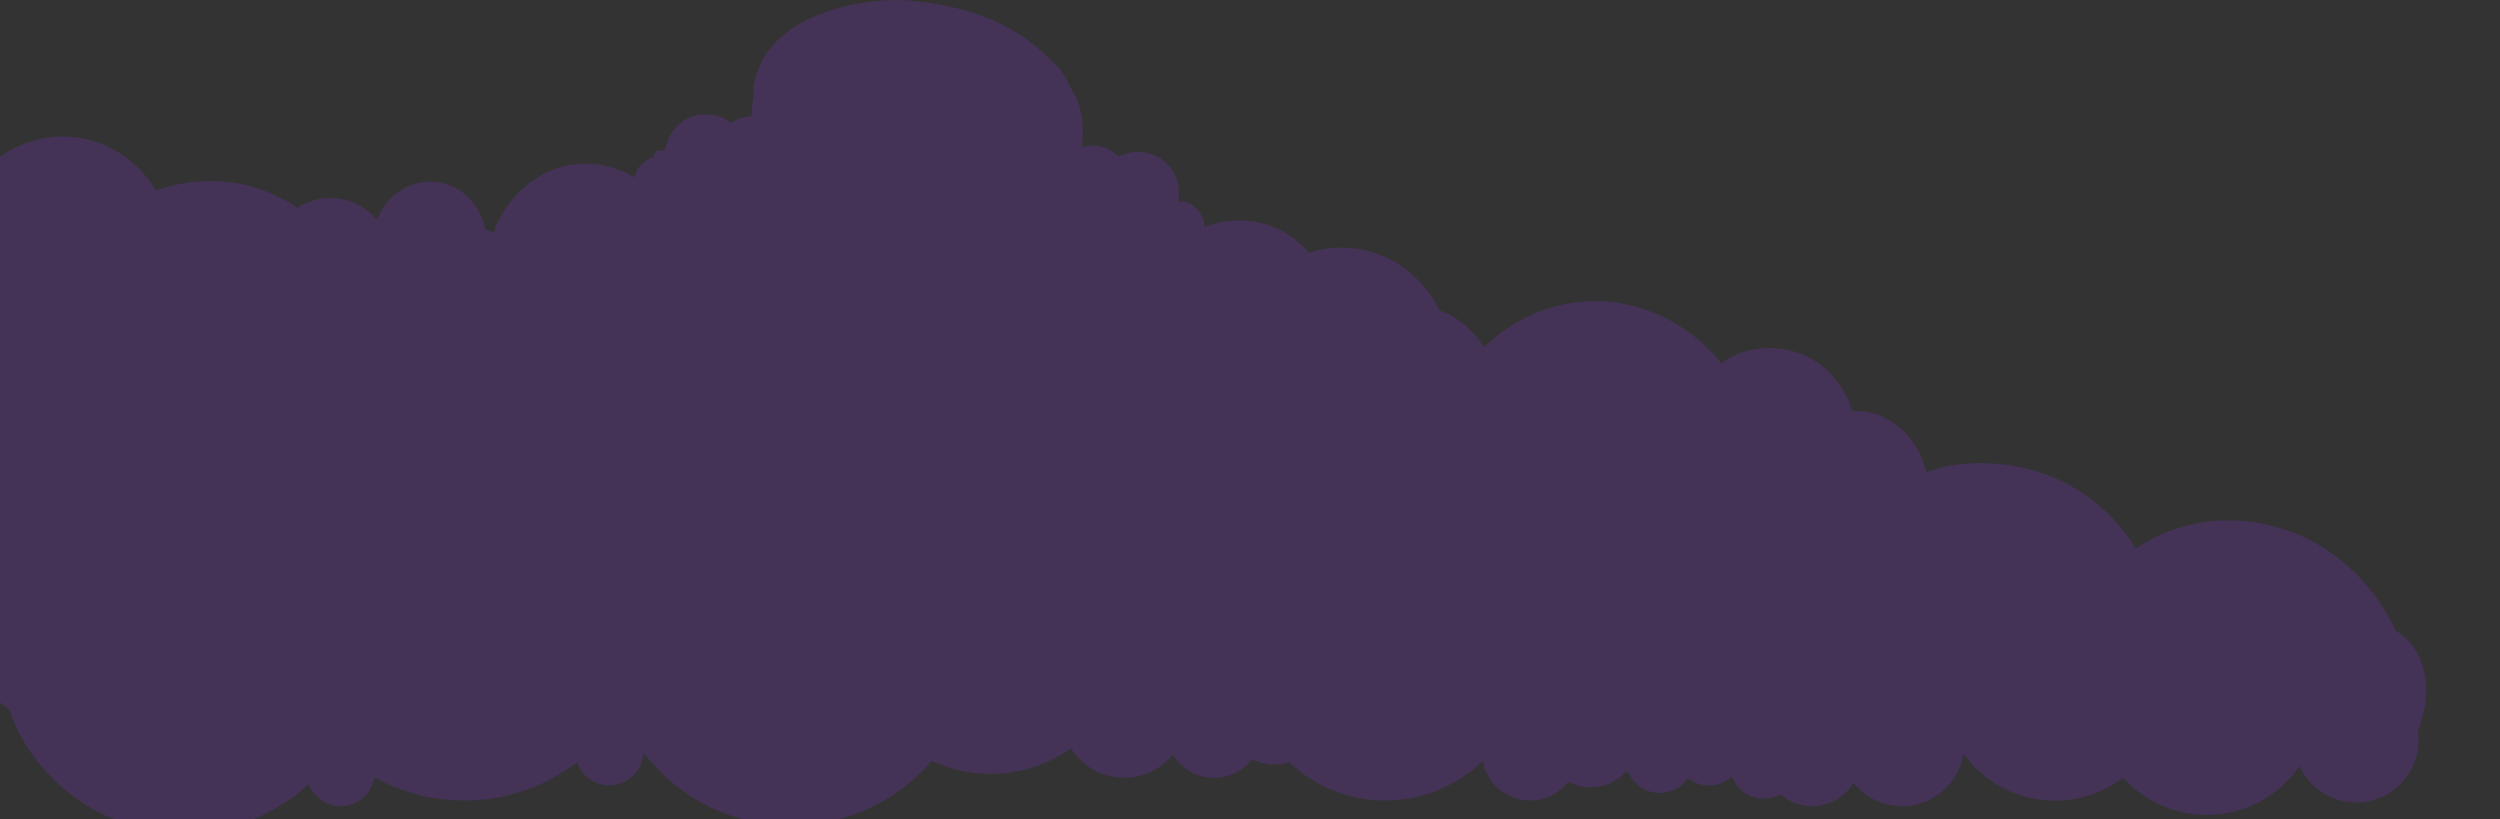 <?xml version="1.0" encoding="UTF-8"?>
<svg id="uuid-6c4d88fc-4dbf-40e7-8dc1-0ebca912770e" data-name="Layer 1" xmlns="http://www.w3.org/2000/svg" xmlns:xlink="http://www.w3.org/1999/xlink" viewBox="0 0 1321 433"><rect x="0" y="0" width="1321" height="433" fill="#333333" stroke="none"/>
  <defs>
    <style>
      .uuid-dda49ef4-f733-4914-9ec8-e5977e13536d {
        fill: none;
      }

      .uuid-dda49ef4-f733-4914-9ec8-e5977e13536d, .uuid-f57c7590-433e-45c5-a9b6-ff727166a361, .uuid-cb027614-07ca-4f0a-801a-6bc15eae317b {
        stroke-width: 0px;
      }

      .uuid-f57c7590-433e-45c5-a9b6-ff727166a361 {
        fill: #7c35c7;
        opacity: .24;
      }

      .uuid-58bf87ba-944f-4e68-b506-e6bebb54c25d {
        clip-path: url(#uuid-39d3c997-8aed-44f5-9192-6ace22c742e7);
      }

      .uuid-cb027614-07ca-4f0a-801a-6bc15eae317b {
        fill: #fff;
      }
    </style>
    <clipPath id="uuid-39d3c997-8aed-44f5-9192-6ace22c742e7">
      <rect class="uuid-dda49ef4-f733-4914-9ec8-e5977e13536d" x="1661" y="247" width="1321" height="434"/>
    </clipPath>
  </defs>
  <g class="uuid-58bf87ba-944f-4e68-b506-e6bebb54c25d">
    <g>
      <path class="uuid-cb027614-07ca-4f0a-801a-6bc15eae317b" d="m39.094,397.783c3.808-6.189,9.686-11.111,16.448-14.772.073-2.407.581-4.809,1.501-7.07.92-2.237,2.253-4.321,3.986-6.13,6.773-7.061,19.084-9.183,28.287-4.908-2.536-11.224,8.549-23.205,21.249-22.99,12.292.21,22.558,11.769,20.495,22.604,1.205-4.93,6.202-8.291,11.137-10.78,11.553-5.828,19.835,1.346,21.83,2.307,4.714-13.095,20.008-21.961,40.522-19.374,20.501,2.575,32.056,16.161,31.523,28.443,5.682-5.815,16.575-6.699,23.323-1.891,6.72,4.82,8.272,14.576,3.268,20.882,13.512-9.249,32.972-10.817,48.087-3.88,8.286,3.799,15.025,10.059,19.381,17.448,4.134-7.772,11.523-16.425,24.801-23.101,2.286-1.164,4.785-2.189,7.457-3.057-1.584-20.383,11.107-40.349,33.154-48.795,23.028-8.823,49.012-2.296,63.958,14.433,2.469-2.501,5.571-4.755,9.413-6.538,3.726-1.716,7.17-2.569,10.281-2.873,1.5-6.172,5.277-11.906,10.931-15.649,7.896-5.157,18.733-6.066,27.8-2.943.578-13.193,9.413-25.551,23.798-31.062,17.308-6.631,36.949-1.162,47.34,12.182,13.323-10.635,27.399-8.964,36.678-5.079,8.888,3.721,17.171,12.888,20.779,22.149,1.246.362,2.48.747,3.688,1.182,5.446-8.087,17.038-19.921,39.636-23.554,2.582-.429,5.316-.662,8.156-.697,5.886-19.733,25.114-34.874,49.014-36.376,24.963-1.569,47.16,12.24,55.228,32.449,3.239-1.638,6.988-2.857,11.266-3.413,4.144-.527,7.708-.32,10.758.307,3.653-5.393,9.301-9.702,16.001-11.578,9.331-2.553,19.905-.226,27.344,5.392,5.325-12.3,18.153-21.385,33.747-22.364,18.762-1.179,35.347,9.766,40.335,25.434,5.988-2.234,11.473-2.883,16.391-2.513.327-.509.69-1.002,1.086-1.48.504-.608,1.058-1.191,1.68-1.738.02-.017.036-.036.056-.054,3.974-3.458,10.417-5.549,20.276-4.693-1.849-3.972-2.864-10.391-2.407-17.008.233-3.862,1.005-7.781,2.489-11.491.272-.654.544-1.308.815-1.962,5.515-13.035,21.482-23.142,41.495-21.751,2.584-9.629,11.272-17.441,22.797-19.233,4.324-.672,8.578-.398,12.537.61,11.795-19.127,38.414-50.32,89.561-48.874,50.959,1.441,82.416,43.036,82.416,43.036,14.355-16.942,51.012-16.314,71.147-4.176,21.214,12.787,23.155,24.715,23.155,24.715,10.724-8.846,31.473-4.896,36.765,4.993,4.205,7.835,2.24,16.86-5.492,22.278-.458.295-.961.592-1.419.887-.462.303-.919.593-1.373.873-2.608,1.607-5.074,2.832-7.367,3.77,6.686-.63,13.964-.387,21.852,1.07,36.811,6.8,53.873,40.563,53.873,40.563,12.099-10.113,36.514-6.532,50.061,3.283,6.443-3.36,14.737-4.683,23.543-2.675,3.216-6.702,10.613-11.395,19.233-11.395,3.234,0,6.285.68,9.02,1.859,11.227-12.56,34.9-32.21,71.847-25.385,36.811,6.8,53.873,40.563,53.873,40.563,12.783-10.684,39.319-6.089,52.255,5,13.629,11.683,13.38,20.565,13.38,20.565,9.019-5.214,23.54-.002,26.008,7.778,1.964,6.165-.718,12.499-7.088,15.561-.007.003-.014.006-.021.009,11.555,2.353,23.451,7.403,31.75,16.308,10.207-13.577,35.695-14.083,46.425-.918,1.272-22.171,25.803-41.016,50.138-38.51,24.346,2.521,43.348,25.837,38.879,47.684,2.701-12.983,23.725-18.966,34.045-9.685,7.469-18.093,32.12-28.693,52.257-22.461,20.103,6.251,32.269,28.279,25.757,46.673,9.958-9.364,28.009-10.33,39.042-2.123,1.147.854,2.185,1.788,3.144,2.794,2.326,2.461,4.087,5.325,5.236,8.401,16.941-.531,42.171,9.184,43.659,30.781.305,4.303-.399,8.332-1.731,11.824-.571,1.487-1.256,2.869-2.04,4.137,4.068.932,7.368,4.246,8.461,7.974,1.268,4.331.004,9.001-2.353,12.933-4.37,7.266-12.555,12.562-21.587,13.977-9.042,1.4-18.729-1.125-25.541-6.652-8.904,8.264-22.511,11.685-35.196,10.214-12.668-1.48-24.353-7.46-33.542-15.473,1.717,16.896-18.933,25.07-26.853,26.247-24.938,3.702-55.565-9.343-65.169-34.799,0,0-11.074,7.994-23.48,2.761-9.301-3.924-11.795-10.356-12.377-14.553-9.591,5.295-23.577,9.23-41.015,3.442-17.227-5.713-24.854-15.284-27.564-25.213-6.893.933-12.894-.135-16.537-2.144-16.518-9.102-11.907-21.667-8.834-24.297-1.49.189-3.942.247-6.701-.799-3.014-1.118-6.379-3.546-9.233-8.467-.566.051-1.131.103-1.724.148-10.508.798-19.521-.486-27.199-2.936-12.522-3.971-21.54-11-27.906-17.052-13.372,6.047-28.494,1.501-36.891-2.346-3.895-1.785-11.909-4.873-11.909-4.873,0,0-12.56,10.746-31.922,16.566-6.454,1.94-13.664,3.332-21.416,3.597-18.515.647-50.126-8.028-57.521-23.351-3.114,1.614-6.452,2.961-9.951,4.063-4.665,1.469-9.615,2.501-14.701,3.149-5.086.648-10.309.91-15.518.84-9.838-.133-19.616-1.465-28.355-3.626-13.22,5.643-28.015,1.174-36.285-2.616-3.895-1.785-11.909-4.873-11.909-4.873,0,0-12.56,10.746-31.922,16.566-6.454,1.94-13.664,3.332-21.416,3.597-18.515.647-50.126-8.028-57.521-23.351-3.114,1.614-6.452,2.961-9.951,4.063-4.665,1.469-9.615,2.501-14.701,3.149-5.086.648-10.309.91-15.518.84-26.046-.351-51.762-9.031-58.481-19.582-.336-.528-.624-1.06-.863-1.596-.759-1.704-1.144-4.002-.973-6.413.043-.603.12-1.212.235-1.822s.267-1.218.46-1.818c.481-1.501,1.215-2.952,2.244-4.235.412-.513.871-.999,1.38-1.451.667-.591,1.429-1.116,2.275-1.572.282-.152.574-.294.877-.429,3.294-1.465,7.823-1.861,13.908-.362-.794-3.108-.632-7.914.636-12.691.042-.162.093-.323.138-.485.168-.598.353-1.193.556-1.784.129-.378.268-.752.414-1.127.223-.576.462-1.145.72-1.704.099-.213.199-.424.304-.635.384-.777.797-1.535,1.252-2.258.001-.002.002-.003.003-.005.288-.444.577-.889.865-1.333,5.819-8.845,18.821-14.383,33.163-11.112.071-.148.155-.289.23-.435-2.598-.493-5.003-1.067-7.123-1.657-5.664-1.576-17.171-4.04-17.171-4.04,0,0-15.235,18.423-41.542,30.231-7.366,3.306-15.599,6.094-24.61,7.813-24.59,4.713-69.076-.315-82.886-19.264-8.126,6.079-17.977,10.698-28.639,14.022-1.64.511-3.3.992-4.975,1.442-1.675.451-3.367.871-5.071,1.262s-3.42.752-5.145,1.085c-.863.166-1.728.325-2.595.477-1.734.304-3.475.579-5.221.826-.873.124-1.747.24-2.621.35-1.66.208-3.323.39-4.985.548-.165.016-.331.032-.496.047-3.387.314-6.77.527-10.127.642-1.773.061-3.538.095-5.292.103-10.67.044-20.92-.894-29.961-2.665.025,3.271-.443,6.4-1.476,9.156,11.824-2.956,21.284,3.785,19.172,14.696,26.545-14.044,51.801-2.435,65.558,6.945.186-.237.395-.476.604-.714,13.3-10.257,30.665-3.961,33.21,4.218,26.441-9.509,52.592-5.45,79.637,8.71.166.092.31.185.454.279,6.721,4.27-15.9,11.121-40.967,16.343-14.257,2.965-26.712,4.547-37.438,5.241-.356,5.104-2.615,10.286-9.37,12.924-4.24,1.639-8.185,2.379-11.788,2.544-2.09,14.72-10.508,30.248-36.798,29.953-21.147-.249-35.01-6.877-44.009-14.426-3.241,3.072-7.079,5.506-11.688,6.779-6.948,1.912-12.942,1.448-17.885-.126-.11.929-.244,1.839-.446,2.753-4.535,18.972-20.593,37.172-57.214,29.453-14.844-3.145-23.401-10.864-28.326-18.956-6.478,8.562-17.695,15.844-36.659,18.818-18.337,2.853-32.516-2.567-43.23-10.828-1.752,10.273-11.193,18.468-23.188,19.222-10.411.654-19.768-4.474-24.244-12.348-41.107,16.004-71.506-15.628-70.128-30.734-3.495,3.896-12.763,5.25-21.402,4.349,2.303,19.105-6.502,40.572-43.489,44.004-15.17,1.392-26.056-3.389-33.642-9.589-3.022,9.998-10.987,20.179-27.836,28.567-16.3,8.088-31.665,7.134-44.785,2.476,2.065,10.226-3.89,20.748-14.955,24.987-9.604,3.679-20.307,1.583-27.39-4.544-33.06,27.214-73.252,6.252-77.421-8.431-2.732,6.8-18.752,12.137-29.551,11.143-3.264-.282-6.425-1.337-9.289-2.86-5.058,4.536-11.129,8.284-18.081,10.947-29.271,11.214-63.074-1.068-75.512-27.421-.144-.304-.272-.611-.409-.916-.096.024-.195.051-.29.074-6.16,1.485-12.39,2.978-18.671,3.88-4.885.701-9.803,1.044-14.743.747-.706-.043-1.413-.102-2.12-.176-1.279-.134-2.556-.327-3.824-.563-.304-.057-.607-.118-.91-.18-.907-.187-1.806-.404-2.697-.645-.801-.216-1.595-.452-2.378-.711-1.535-.508-3.035-1.09-4.472-1.765-4.392-2.064-8.236-4.912-10.993-8.565-.394-.522-.765-1.06-1.113-1.615-11.037,13.613-35.267,16.391-49.725,5.712-11.056,11.38-30.745,15.099-45.931,8.655-15.186-6.42-24.578-22.45-21.905-37.382-9.3,3.446-21.005-5.205-19.065-14.111-9.448,6.185-24.075,3.07-30.994-5.405-6.906-8.475-6.573-20.667-.921-29.869Zm1290.753-154.808c-.183-.031-.277-.052-.277-.052-.121.403-.26.773-.386,1.167.9-.32,1.812-.628,2.743-.916-.67-.027-1.208-.079-1.599-.129-.199-.025-.36-.05-.482-.07Z"/>
      <path class="uuid-cb027614-07ca-4f0a-801a-6bc15eae317b" d="m2868.228,457.106c-4.093-5.784-9.909-10.108-16.384-13.092-.325-2.386-1.042-4.724-2.114-6.883-1.069-2.135-2.492-4.078-4.246-5.708-6.853-6.363-18.151-7.28-25.963-2.137,1.067-11.404-10.193-22.242-21.589-20.796-11.029,1.4-19.011,13.888-15.986,24.46-1.616-4.784-6.472-7.641-11.177-9.637-11.017-4.674-17.688,3.262-19.378,4.41-5.652-12.562-20.362-19.894-38.527-15.333-18.154,4.547-27.076,19.175-25.271,31.334-5.737-5.23-15.626-5.053-21.174.381-5.522,5.444-5.863,15.293-.682,21.078-13.147-7.885-30.814-7.557-43.655.805-7.04,4.58-12.422,11.457-15.541,19.225-4.557-7.326-12.134-15.212-24.794-20.562-2.181-.936-4.539-1.712-7.035-2.316-.778-20.418-14.345-39.038-35.08-45.298-21.658-6.539-44.315,2.469-55.947,20.55-2.49-2.247-5.523-4.188-9.17-5.588-3.536-1.345-6.724-1.859-9.554-1.859-2.015-5.991-6.031-11.325-11.519-14.498-7.656-4.362-17.498-4.215-25.313-.231-1.945-13.06-11.224-24.49-24.753-28.575-16.278-4.914-33.347,2.427-41.248,16.701-13.127-9.281-25.603-6.256-33.526-1.493-7.589,4.561-14.046,14.478-16.29,24.035-1.081.48-2.149.983-3.189,1.532-5.77-7.512-17.471-18.154-38.182-19.574-2.368-.176-4.851-.143-7.409.098-7.424-19.047-26.347-32.237-47.998-31.412-22.614.861-41.08,16.742-46.151,37.615-3.09-1.314-6.592-2.163-10.498-2.3-3.783-.122-6.965.429-9.64,1.349-3.867-5.007-9.411-8.744-15.638-9.959-8.666-1.634-17.921,1.705-24.003,8.011-6.116-11.713-18.632-19.5-32.758-18.962-16.997.647-30.726,13.136-33.519,29.197-5.626-1.64-10.627-1.754-15.009-.909-.349-.474-.729-.929-1.136-1.366-.518-.556-1.08-1.082-1.698-1.565-.02-.015-.037-.033-.056-.048-3.947-3.052-9.966-4.507-18.737-2.7,1.233-4.128,1.452-10.608.327-17.142-.627-3.817-1.744-7.638-3.479-11.183-.315-.624-.63-1.248-.945-1.871-6.367-12.425-21.814-20.925-39.658-17.602-3.363-9.323-12.019-16.247-22.575-16.911-3.961-.249-7.755.436-11.206,1.822-12.671-17.872-39.974-46.303-85.805-39.907-45.662,6.373-69.453,50.777-69.453,50.777-14.737-15.452-47.627-11.273-64.42,2.746-17.692,14.77-18.149,26.816-18.149,26.816-10.597-7.755-28.827-1.816-32.516,8.529-2.934,8.197-.193,16.98,7.344,21.616.444.249.928.495,1.372.744.448.256.891.501,1.329.735,2.518,1.344,4.868,2.323,7.031,3.034-6.08.022-12.597.969-19.532,3.182-32.363,10.33-44.056,45.551-44.056,45.551-11.971-8.881-33.536-2.954-44.655,8.118-6.156-2.716-13.756-3.227-21.457-.377-3.615-6.351-10.773-10.3-18.524-9.464-2.908.314-5.578,1.285-7.909,2.723-11.451-11.398-34.858-28.639-67.341-18.271-32.363,10.33-44.056,45.551-44.056,45.551-12.647-9.383-36.01-2.241-46.443,10.038-10.992,12.936-9.808,21.742-9.808,21.742-8.672-4.31-21.165,2.28-22.544,10.254-1.1,6.32,1.996,12.356,8.054,14.783.006.002.013.004.02.007-10.135,3.459-20.285,9.633-26.785,19.292-10.644-12.509-33.615-10.54-41.84,3.589-3.538-21.919-27.63-38.276-49.24-33.425-21.617,4.867-36.184,29.89-29.805,51.176-3.831-12.646-23.38-16.556-31.656-6.328-8.67-17.264-31.979-25.413-49.411-17.264-17.399,8.164-25.958,31.243-18.117,48.899-9.965-8.344-26.299-7.554-35.333,1.674-.939.961-1.771,1.989-2.525,3.083-1.825,2.672-3.099,5.691-3.8,8.86-15.289,1.114-36.924,13.219-35.929,34.836.19,4.308,1.259,8.245,2.834,11.587.674,1.423,1.439,2.731,2.281,3.915-3.557,1.321-6.166,4.935-6.746,8.748-.673,4.429.968,8.949,3.513,12.63,4.714,6.8,12.646,11.271,20.919,11.803,8.281.515,16.718-2.934,22.246-9.09,8.898,7.352,21.502,9.435,32.749,6.743,11.23-2.7,21.09-9.778,28.486-18.636.281,16.965,19.731,23.088,26.979,23.491,22.822,1.263,48.95-14.676,54.835-40.916,0,0,10.82,6.874,21.409.469,7.939-4.803,9.486-11.439,9.556-15.668,9.195,4.335,22.195,6.891,37.248-.555,14.872-7.35,20.695-17.604,22.06-27.739,6.298.259,11.578-1.384,14.637-3.735,13.868-10.65,8.365-22.696,5.318-25.013,1.36.044,3.571-.137,5.939-1.444,2.589-1.404,5.352-4.144,7.387-9.313.514-.004,1.028-.007,1.566-.02,9.534-.225,17.499-2.376,24.138-5.556,10.83-5.162,18.178-13.025,23.248-19.658,12.676,4.716,25.781-1.27,32.916-5.909,3.309-2.152,10.181-5.999,10.181-5.999,0,0,12.453,9.466,30.491,13.374,6.012,1.303,12.645,1.988,19.644,1.5,16.717-1.152,44.201-12.842,49.195-28.792,2.974,1.303,6.121,2.318,9.386,3.074,4.353,1.008,8.915,1.554,13.558,1.705,4.643.151,9.367-.094,14.043-.669,8.832-1.086,17.479-3.358,25.102-6.354,12.496,4.329,25.315-1.549,32.342-6.118,3.309-2.152,10.181-5.999,10.181-5.999,0,0,12.453,9.466,30.491,13.374,6.012,1.303,12.645,1.988,19.644,1.5,16.717-1.152,44.201-12.842,49.195-28.792,2.974,1.303,6.121,2.318,9.386,3.074,4.353,1.008,8.915,1.554,13.558,1.705,4.643.151,9.367-.094,14.043-.669,23.38-2.875,45.565-13.997,50.466-25.138.245-.557.447-1.114.604-1.67.498-1.767.596-4.09.182-6.47-.103-.595-.239-1.194-.408-1.788s-.372-1.185-.61-1.763c-.595-1.446-1.411-2.817-2.475-3.992-.426-.47-.891-.909-1.397-1.308-.663-.523-1.406-.971-2.215-1.342-.27-.124-.548-.237-.835-.341-3.12-1.137-7.234-1.092-12.544.989.378-3.167-.287-7.93-1.943-12.555-.055-.157-.119-.312-.176-.469-.216-.578-.446-1.152-.693-1.72-.157-.364-.323-.722-.494-1.08-.263-.551-.539-1.094-.832-1.625-.112-.202-.225-.403-.342-.602-.429-.735-.882-1.449-1.37-2.123-.001-.001-.002-.003-.003-.005-.307-.414-.614-.828-.922-1.241-6.187-8.229-18.476-12.474-31.018-7.833-.08-.14-.17-.272-.253-.41,2.283-.742,4.383-1.546,6.226-2.338,4.923-2.116,15.002-5.681,15.002-5.681,0,0,15.688,16.839,40.616,26.028,6.98,2.573,14.684,4.546,22.971,5.382,22.618,2.302,62.073-7.01,72.443-27.189,7.963,5.256,17.319,8.893,27.264,11.164,1.53.349,3.074.666,4.629.952,1.555.285,3.121.539,4.695.763s3.156.417,4.744.58c.794.082,1.589.156,2.385.223,1.592.134,3.187.239,4.784.315.798.038,1.596.069,2.395.094,1.515.046,3.03.065,4.542.062.15-0.0.301-.001.451-.002,3.079-.017,6.144-.133,9.174-.343,1.6-.111,3.191-.248,4.769-.411,9.599-.99,18.713-2.917,26.65-5.554.331,3.254,1.09,6.32,2.316,8.96-10.951-1.792-18.728,5.827-15.65,16.469-25.384-11.389-46.837,2.601-58.194,13.261-.193-.218-.407-.435-.621-.651-13.066-8.908-27.999-.965-29.404,7.413-24.801-6.89-47.875-.319-70.662,16.381-.14.108-.259.214-.378.321-5.582,4.897,15.497,9.515,38.6,12.277,13.139,1.566,24.508,1.931,34.227,1.581.871,5.04,3.463,9.973,9.821,11.94,3.989,1.219,7.616,1.571,10.874,1.386,3.469,14.432,12.715,29.053,36.321,26.211,18.987-2.298,30.735-10.232,38.011-18.609,3.246,2.74,6.959,4.787,11.241,5.606,6.453,1.227,11.793.185,16.067-1.859.199.913.418,1.804.699,2.694,6.127,18.422,22.531,34.959,54.624,23.735,13.007-4.566,19.867-13.07,23.421-21.592,6.75,7.884,17.621,14.036,34.994,15.155,16.795,1.058,28.958-5.705,37.699-14.956,2.685,10.044,12.058,17.275,22.925,16.862,9.431-.359,17.291-6.365,20.464-14.627,38.689,11.925,62.604-22.47,59.733-37.354,3.563,3.534,12.042,3.982,19.713,2.248-.007,19.217,10.228,39.706,43.855,39.532,13.79-.087,23.061-5.895,29.212-12.795,3.797,9.647,12.058,18.997,28.113,25.702,15.529,6.461,29.241,4.022,40.534-1.881-.752,10.367,5.739,20.25,16.146,23.392,9.032,2.727,18.429-.395,24.136-7.173,32.664,23.851,66.537-.886,68.7-15.889,3.191,6.495,18.171,10.249,27.773,8.214,2.905-.597,5.632-1.952,8.043-3.744,5.037,4.02,10.901,7.157,17.439,9.131,27.529,8.311,56.595-7.177,64.932-34.583.096-.316.179-.634.268-.95.089.014.181.032.269.046,5.699.879,11.461,1.76,17.207,2.047,4.468.224,8.926.088,13.337-.687.63-.112,1.259-.238,1.887-.381,1.135-.258,2.263-.573,3.378-.931.268-.086.533-.176.799-.268.795-.274,1.58-.577,2.355-.902.697-.293,1.385-.604,2.061-.938,1.326-.654,2.611-1.378,3.83-2.189,3.726-2.478,6.874-5.682,8.958-9.581.298-.557.574-1.128.826-1.714,11.394,12.464,33.48,12.876,45.325.858,11.17,10.242,29.274,12.031,42.232,4.151,12.96-7.855,19.674-24.702,15.658-39.288,8.734,2.524,18.323-7.211,15.617-15.878,9.163,5.234,21.977.718,27.283-8.378,5.293-9.095,3.678-21.184-2.398-29.785Zm-1177.252-28.766c.161-.048.243-.079.243-.079.152.389.317.744.473,1.123-.844-.231-1.697-.448-2.565-.645.599-.092,1.078-.196,1.424-.283.176-.044.318-.084.426-.117Z"/>
    </g>
  </g>
  <path class="uuid-f57c7590-433e-45c5-a9b6-ff727166a361" d="m1265.742,333.198c-11.719-25.985-34.292-46.142-60.498-54.021-26.205-7.879-53.458-4.854-76.667,10.629-11.201-18.208-28.299-32.238-47.779-39.206-19.48-6.968-43.515-8.336-63.047-1.12-1.958-9.484-7.209-18.133-14.532-23.938-7.323-5.804-15.291-8.863-24.469-8.207-4.059-14.248-14.906-26.065-28.245-30.77-13.338-4.705-29.422-3.354-40.92,5.407-15.147-19.079-37.884-31.166-61.488-32.688-23.605-1.521-46.424,7.263-63.981,24.235-5.445-8.998-13.821-15.931-23.364-19.453-8.966-18.184-26.252-31.229-47.073-33.036-7.654-.664-15.099.253-22.05,2.486-3.432-3.94-7.384-7.366-11.764-10.069-13.067-8.067-29.143-8.979-43.5-3.569.429-6.836-7.545-14.922-13.812-13.152,1.702-8.171-1.553-17.206-7.941-22.042s-16.68-6.122-23.476-1.807c-4.787-5.055-13.278-7.578-19.577-4.813,1.407-9.907.584-20.491-4.281-29.017-2.237-3.92-6.089-12.435-9.76-15.019C539.208,14.807,516.886,3.465,479.433.214c-17.347-1.506-72.209,4.14-80.866,42.929-.902,4.044-.24,4.29-.174,6.411-.447,2.337-.792,4.715-1.002,7.138-.136,1.573-.2,3.134-.231,4.689-3.903.147-7.86,1.467-10.878,3.712-5.951-5.421-16.311-5.928-23.436-2.265-5.96,3.063-10.254,9.4-11.347,16.272-.868-.002-1.793.24-2.848.738-.497-.484-1.325-.398-1.881.018-.556.416-.894,1.082-1.165,1.743-.187.455-.342.923-.484,1.396-4.698,1.478-9.248,6.063-9.768,10.752-13.21-7.803-29.204-9.675-43.465-3.98-14.261,5.695-25.982,18.249-31.19,33.407-1.25-.953-2.703-1.616-4.259-2.045-2.565-13.363-13.155-23.859-26.673-25.032-13.52-1.174-25.764,7.341-30.593,20.064-5.404-6.392-13.042-10.689-21.793-11.449-7.347-.638-14.351,1.317-20.21,5.135-11.044-7.522-23.687-12.295-37.171-13.768-12.593-1.376-25.461.279-37.497,4.596-9.481-15.682-25.508-26.651-44.47-28.298-14.58-1.266-28.41,3.19-39.5,11.596L-.283,329.761c-.489,3.968-.744,8.008-.744,12.108,0,4.424.298,8.779.865,13.048l.078,16.203c1.528,1.26,3.104,2.478,4.719,3.662,13.529,38.007,49.818,65.219,92.468,65.219,25.46,0,48.647-9.705,66.086-25.607,2.581,6.78,9.124,11.607,16.81,11.607,8.997,0,16.43-6.607,17.765-15.23,14.071,7.796,30.253,12.246,47.479,12.246,22.471,0,43.166-7.569,59.708-20.275,2.398,7.123,9.117,12.26,17.049,12.26,9.706,0,17.595-7.687,17.965-17.302,17.934,23.419,46.175,38.528,77.951,38.528,29.776,0,56.453-13.265,74.449-34.205,9.465,4.425,20.018,6.91,31.155,6.91,15.821,0,30.459-5.009,42.461-13.5,5.827,9.346,16.193,15.569,28.018,15.569,10.38,0,19.635-4.797,25.685-12.289,4.471,7.367,12.568,12.289,21.815,12.289,8.21,0,15.508-3.884,20.172-9.91,3.536,1.855,7.558,2.91,11.828,2.91,2.713,0,5.326-.428,7.779-1.213,13.207,12.532,31.051,20.223,50.695,20.223,20.019,0,38.161-7.998,51.439-20.957,2.148,11.909,12.558,20.947,25.086,20.947,8.21,0,15.508-3.884,20.172-9.91,3.536,1.855,7.558,2.91,11.828,2.91,7.216,0,13.726-3.002,18.365-7.819.546.008,1.095.009,1.642.016,2.778,6.357,9.113,10.803,16.494,10.803,6.183,0,11.634-3.119,14.875-7.868,3.063,2.415,6.921,3.868,11.125,3.868,4.686,0,8.939-1.805,12.142-4.739,2.546,6.85,9.123,11.739,16.858,11.739,3.18,0,6.162-.832,8.754-2.278,4.48,3.907,10.334,6.278,16.746,6.278,9.247,0,17.344-4.922,21.815-12.289,6.049,7.493,15.305,12.289,25.685,12.289,16.4,0,30-11.966,32.561-27.642,10.816,14.972,28.405,24.727,48.288,24.727,13.523,0,25.989-4.515,35.987-12.11,10.898,12.049,26.653,19.621,44.179,19.621,20.34,0,38.283-10.207,49.023-25.769,5.231,11.317,16.676,19.173,29.963,19.173,18.226,0,33-14.775,33-33,0-1.721-.133-3.411-.387-5.062,9.271-22.543,3.32-43.877-11.871-52.741Z"/>
</svg>